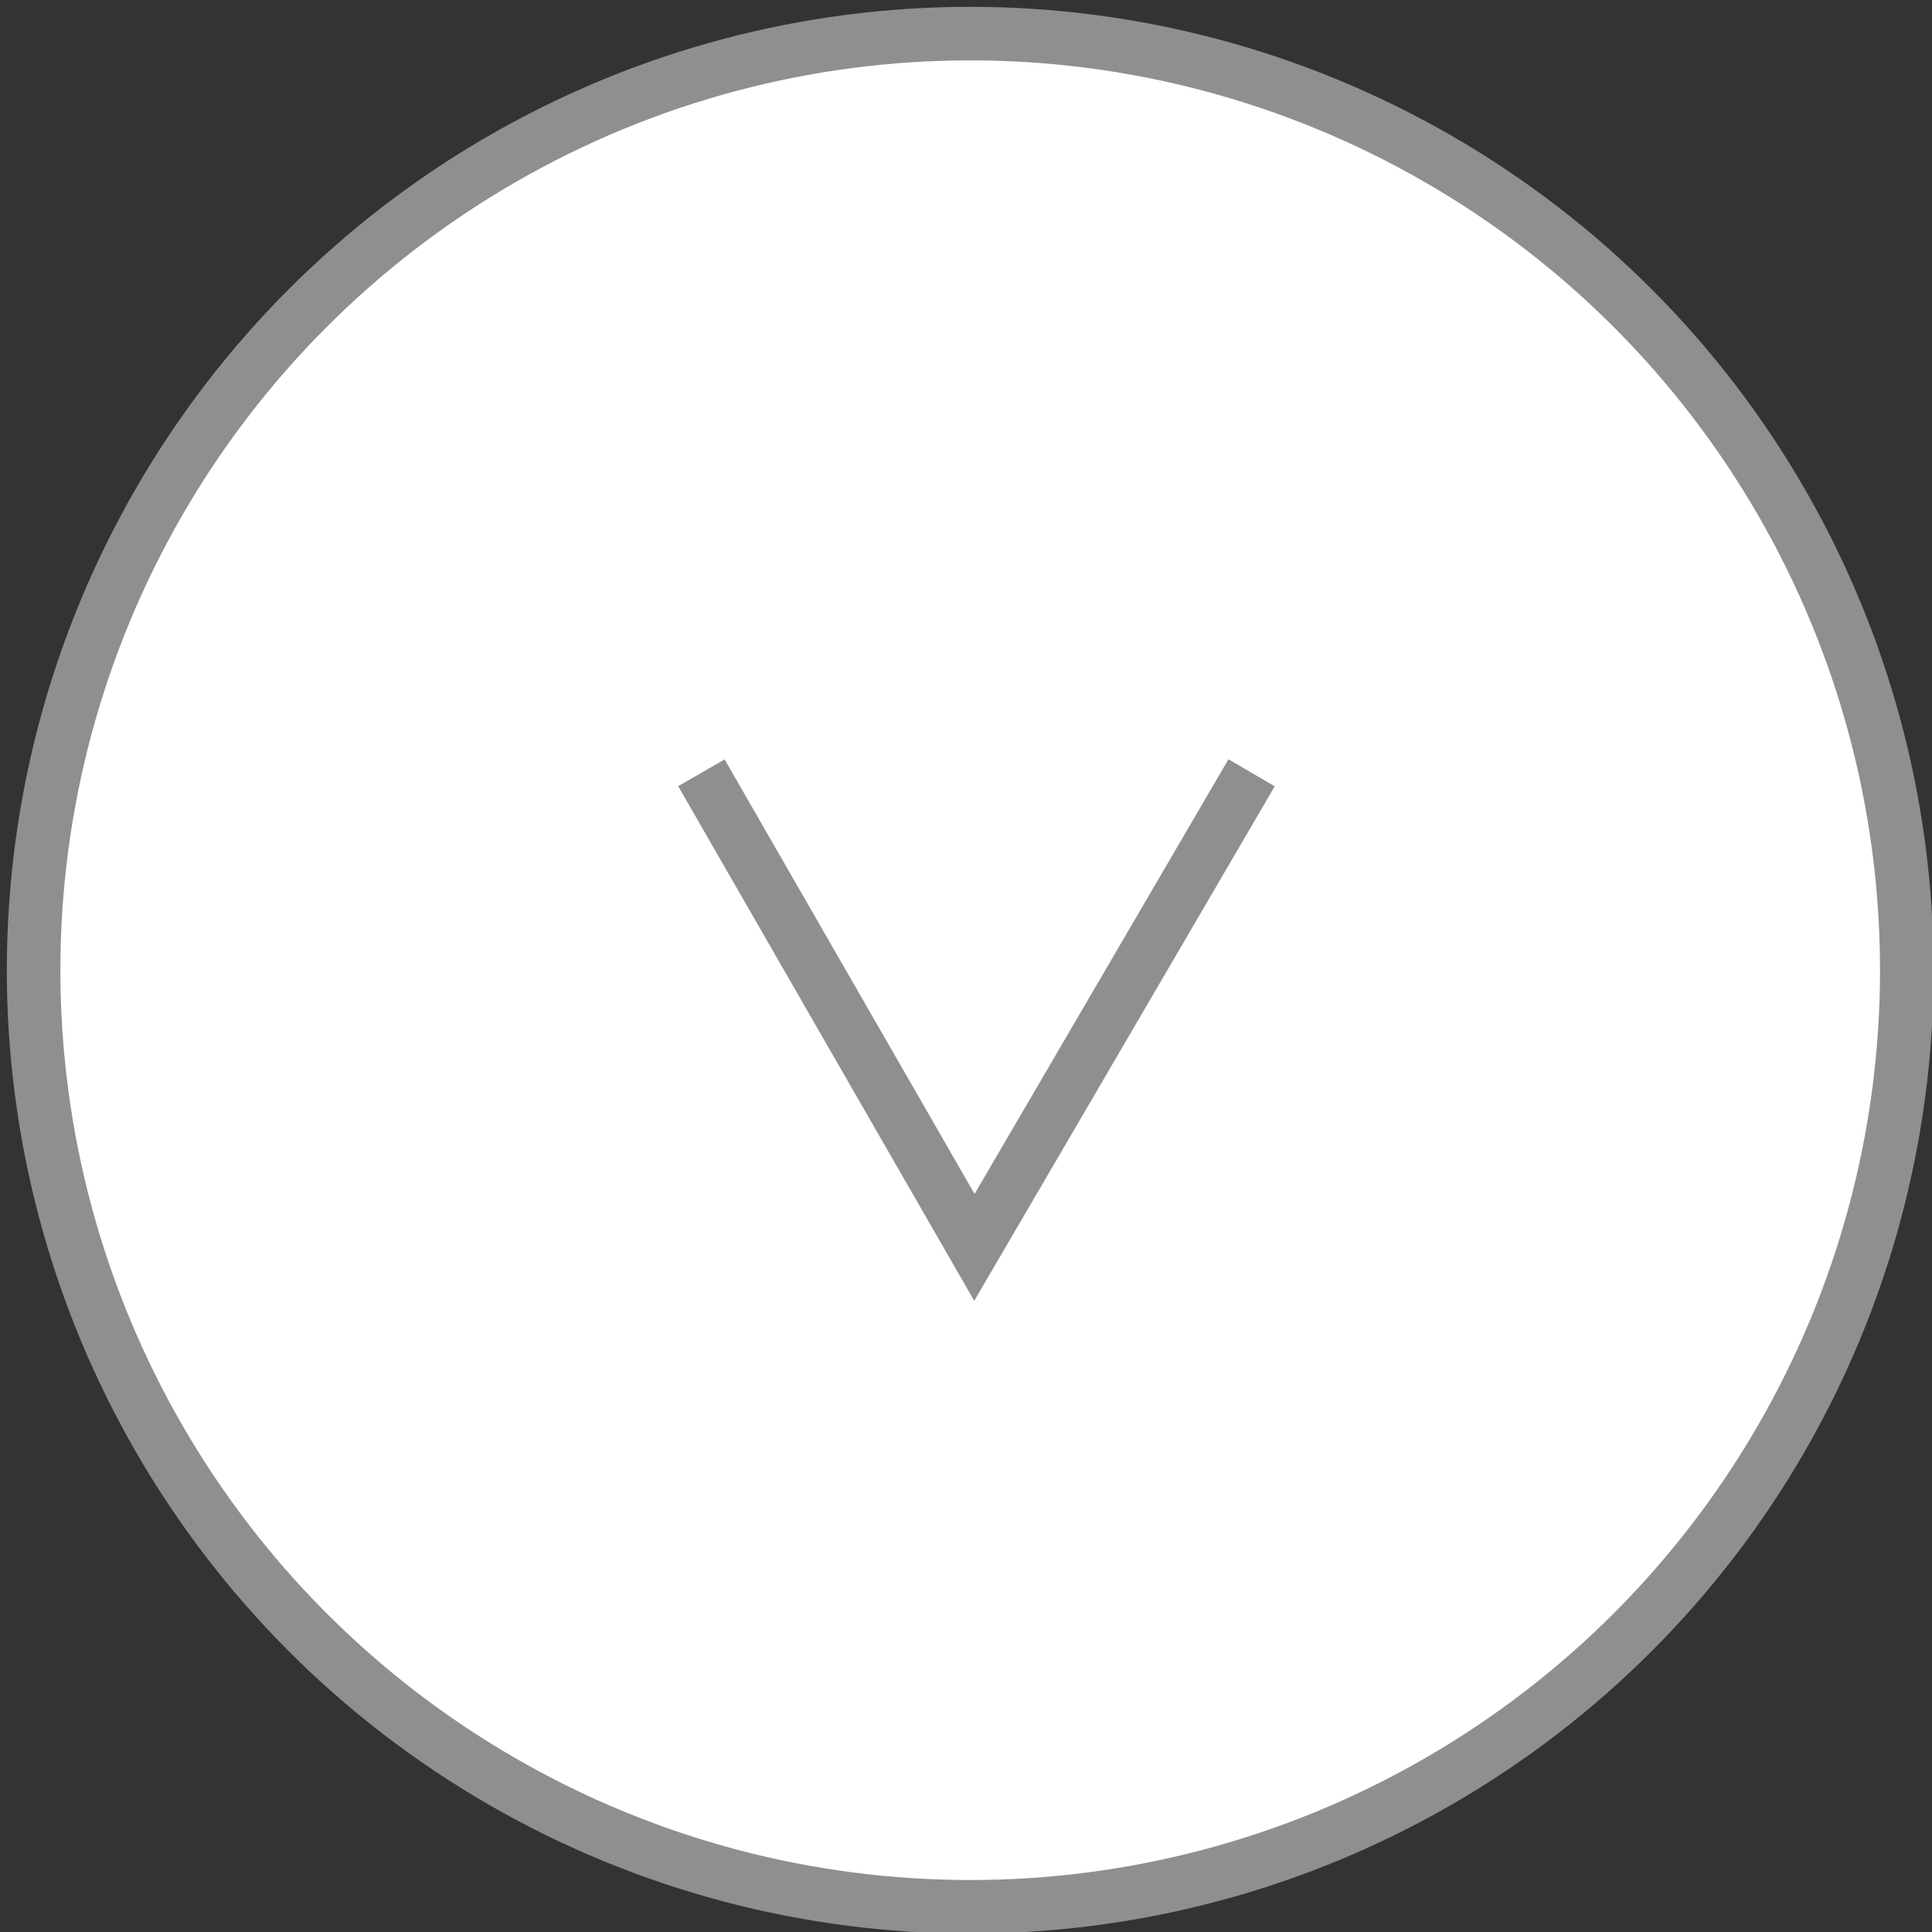 <?xml version="1.0" encoding="utf-8"?>
<!-- Generator: Adobe Illustrator 27.5.0, SVG Export Plug-In . SVG Version: 6.00 Build 0)  -->
<svg version="1.1" id="レイヤー_1" xmlns="http://www.w3.org/2000/svg" xmlns:xlink="http://www.w3.org/1999/xlink" x="0px"
	 y="0px" viewBox="0 0 46 46" style="enable-background:new 0 0 46 46;" xml:space="preserve">
<rect x="0" y="0" width="46" height="46" fill="#333333" stroke="none"/>
<style type="text/css">
	.st0{fill:#FFFFFF;stroke:#8F8F8F;stroke-width:1.275;stroke-miterlimit:10;}
	.st1{fill:#FFFFFF;stroke:#8F8F8F;stroke-width:1.276;stroke-miterlimit:10;}
</style>
<circle class="st0" cx="23.1" cy="23.1" r="22.3"/>
<polyline class="st1" points="29.8,18.4 23.2,29.7 16.7,18.4 "/>
</svg>
